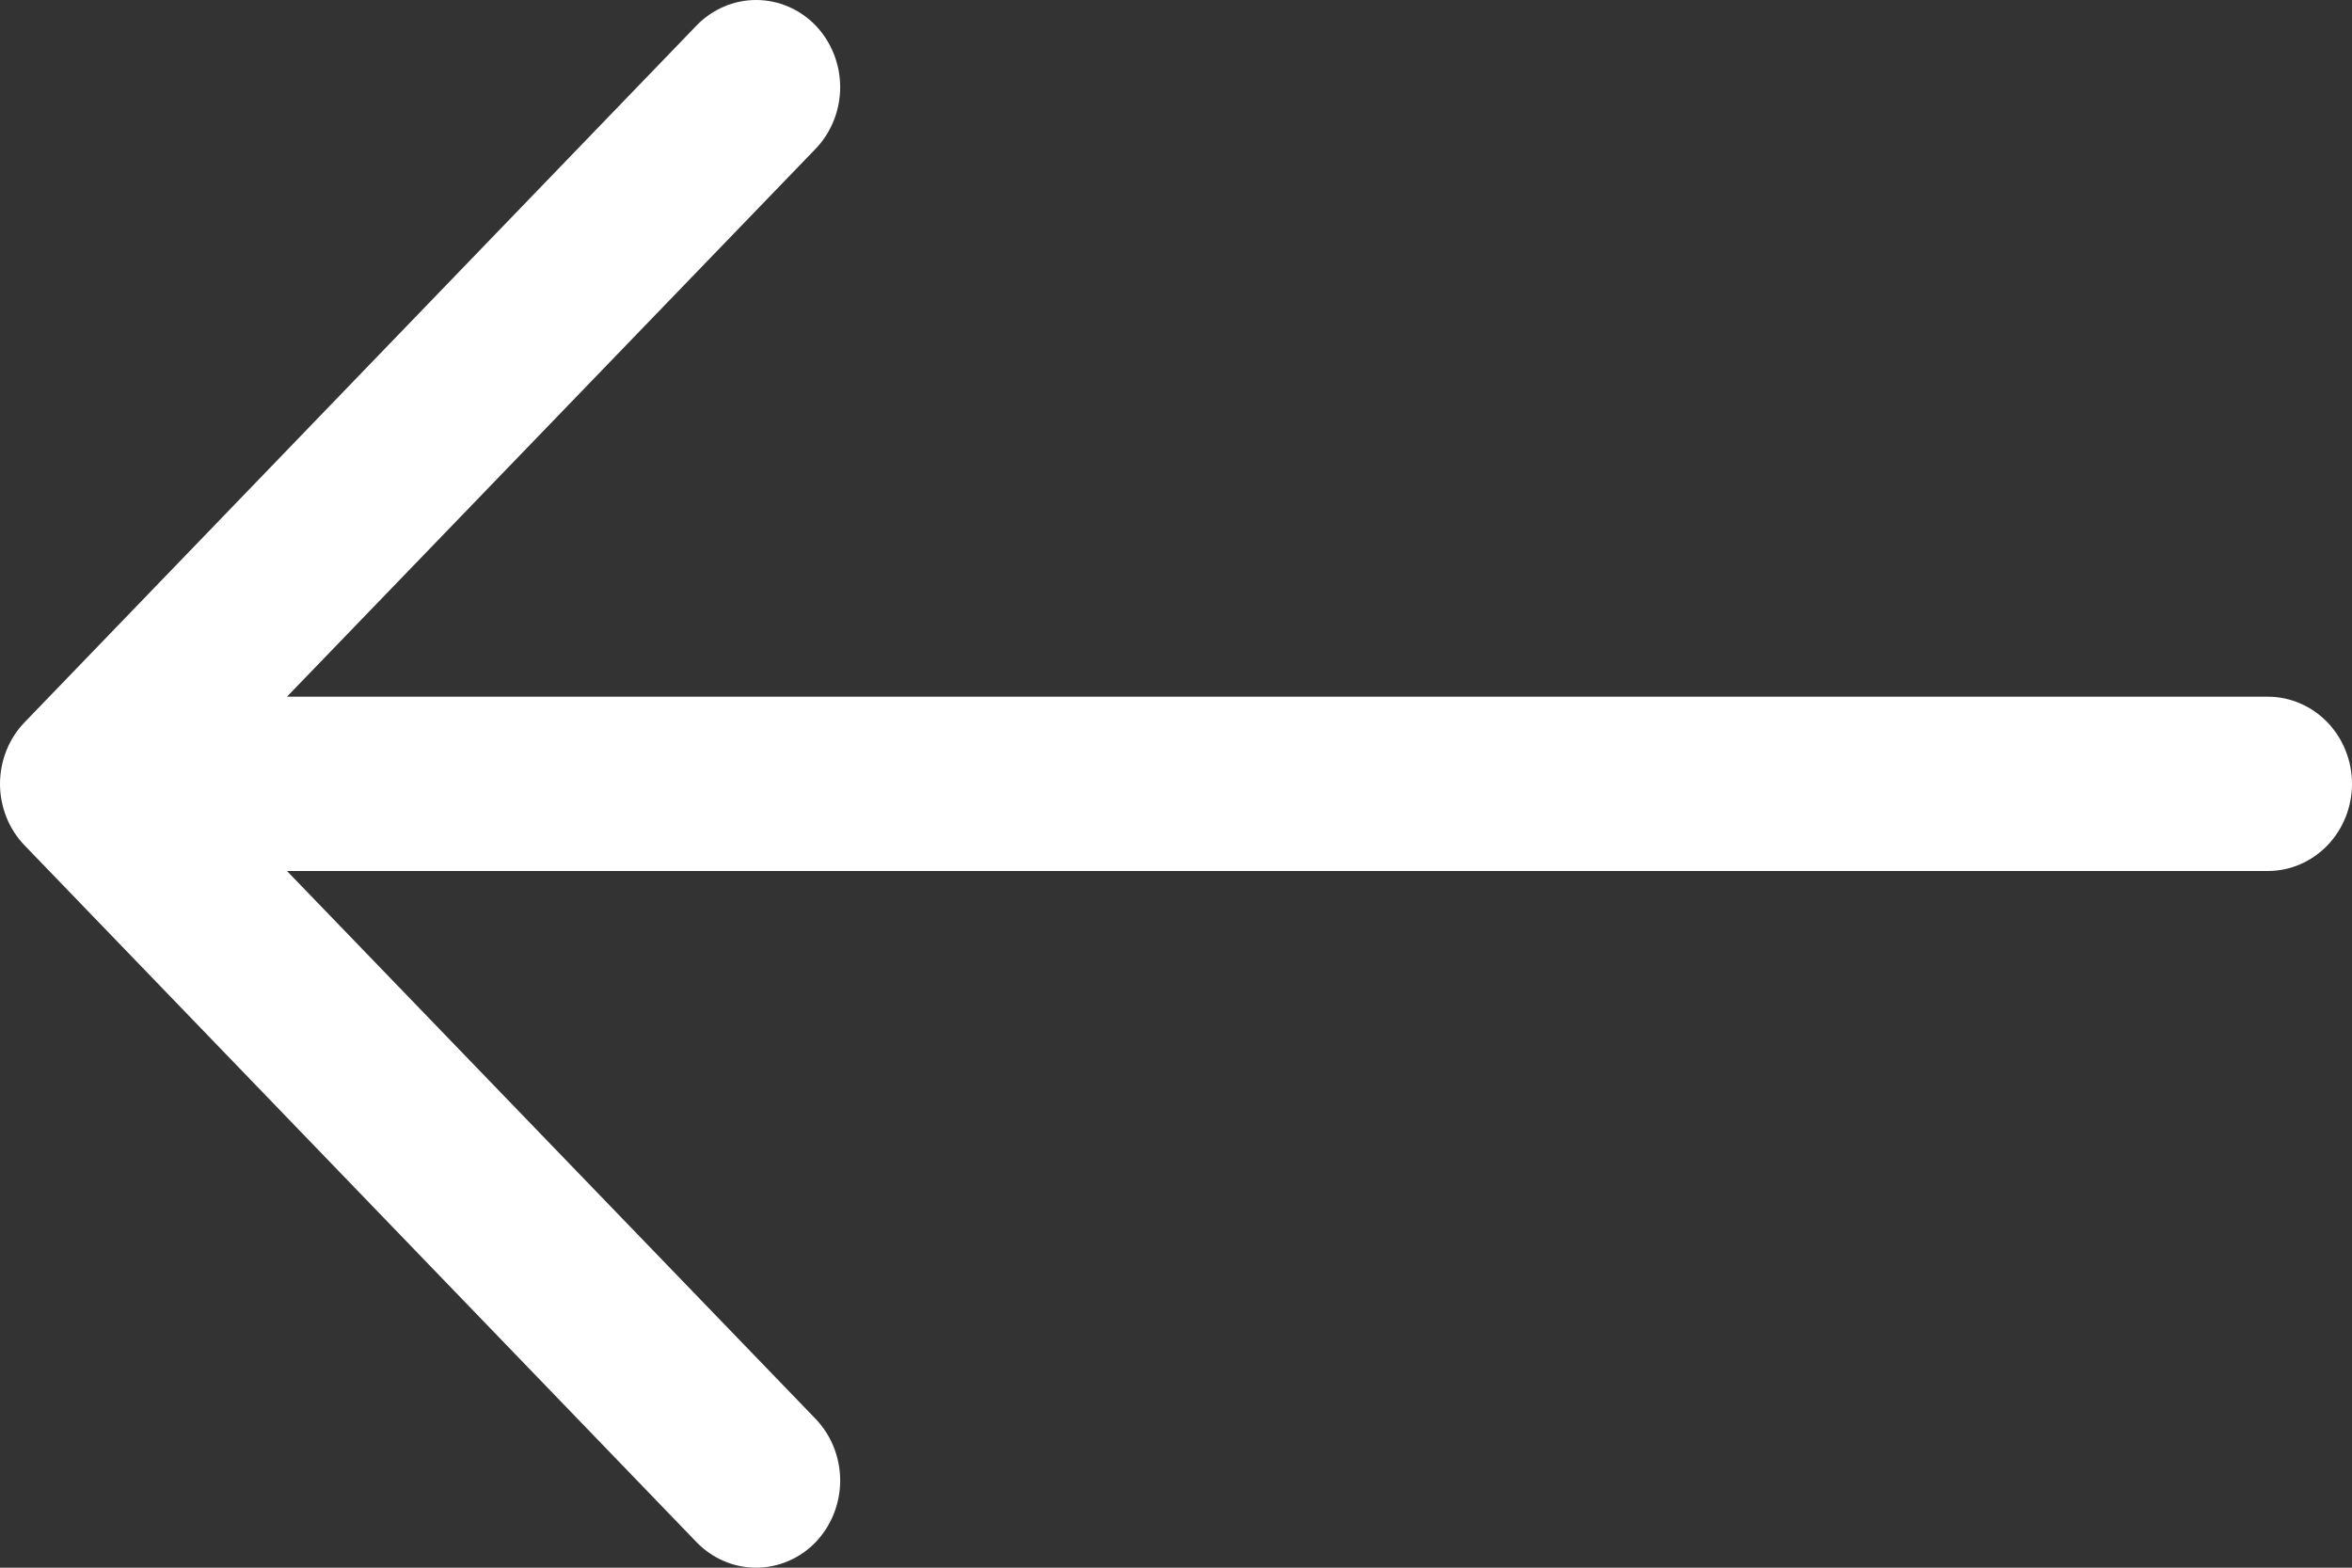 <svg width="18" height="12" viewBox="0 0 18 12" fill="none" xmlns="http://www.w3.org/2000/svg">
<rect x="0" y="0" width="18" height="12" fill="#333333" stroke="none"/>
<path fill-rule="evenodd" clip-rule="evenodd" d="M18 6C18 5.823 17.932 5.654 17.812 5.529C17.691 5.404 17.528 5.333 17.357 5.333H2.196L6.242 1.139C6.362 1.014 6.43 0.844 6.43 0.667C6.43 0.49 6.362 0.321 6.242 0.195C6.121 0.07 5.957 4.17049e-09 5.786 0C5.616 -4.17049e-09 5.452 0.07 5.331 0.195L0.189 5.528C0.129 5.59 0.081 5.664 0.049 5.745C0.017 5.826 0 5.912 0 6C0 6.088 0.017 6.174 0.049 6.255C0.081 6.336 0.129 6.41 0.189 6.472L5.331 11.805C5.452 11.93 5.616 12 5.786 12C5.957 12 6.121 11.93 6.242 11.805C6.362 11.679 6.43 11.51 6.43 11.333C6.43 11.156 6.362 10.986 6.242 10.861L2.196 6.667H17.357C17.528 6.667 17.691 6.596 17.812 6.471C17.932 6.346 18 6.177 18 6Z" fill="#fff"/>
</svg>
